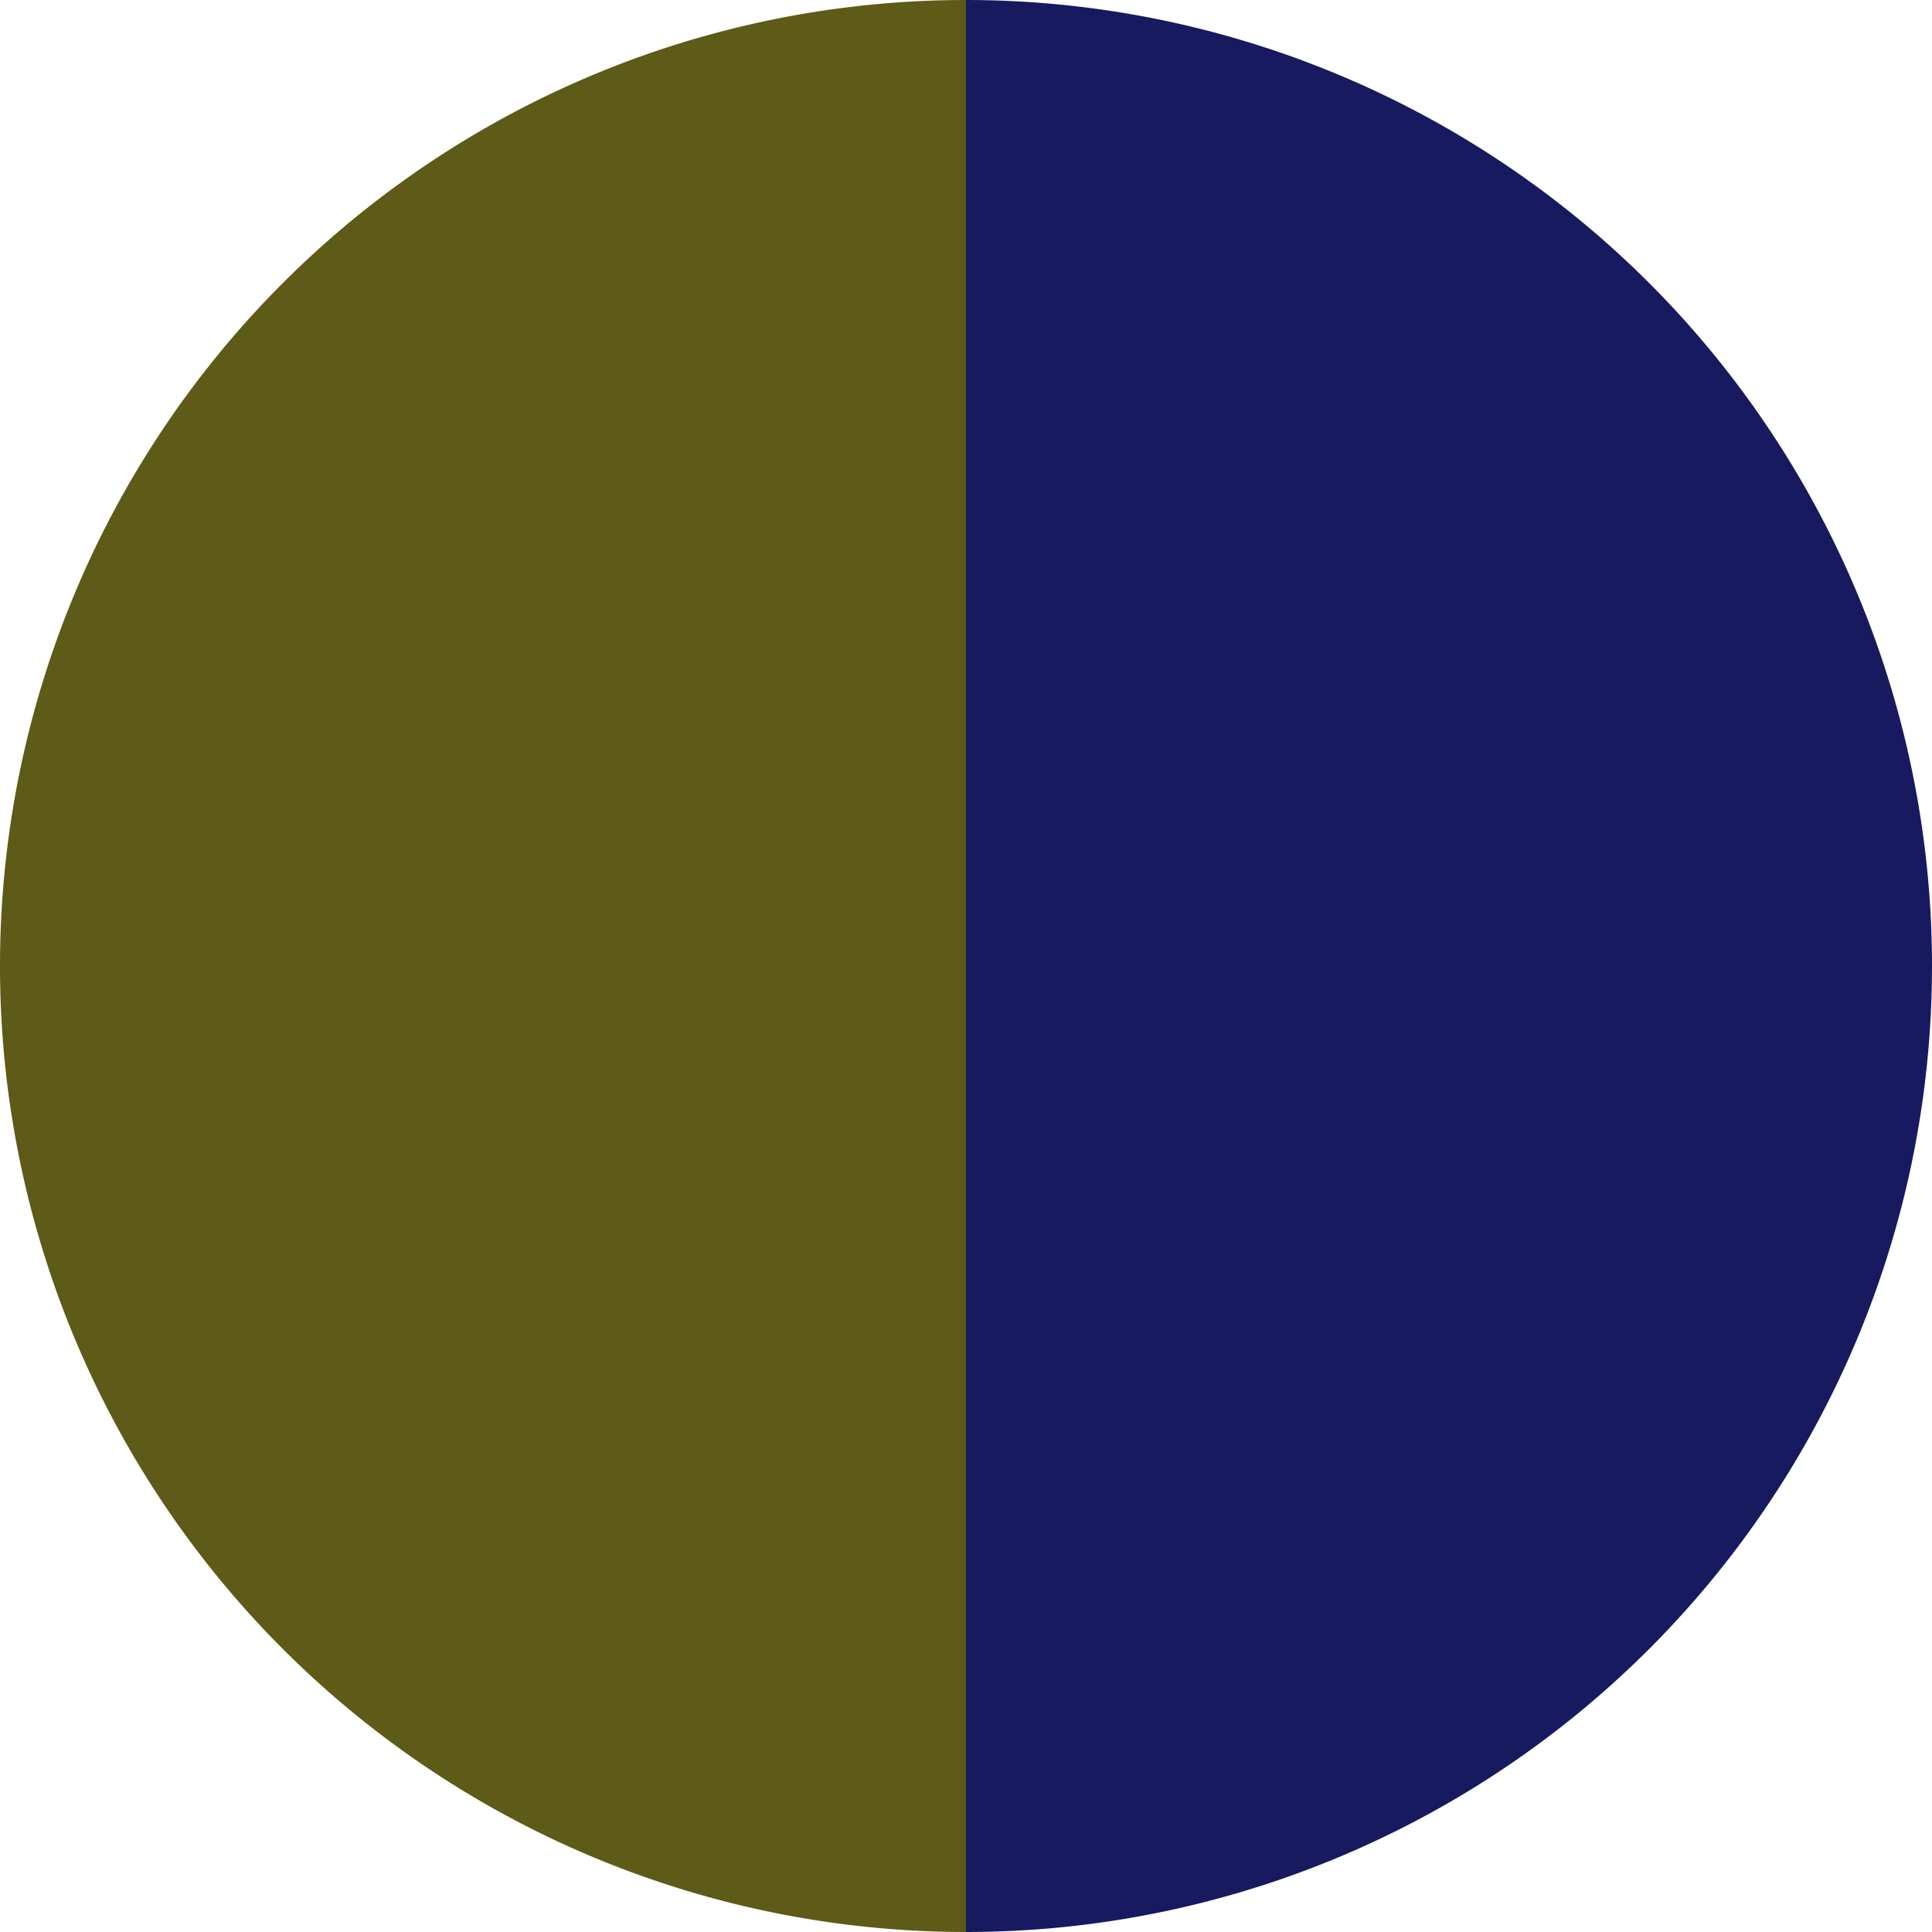 <?xml version="1.0" standalone="no"?>
<svg width="500" height="500" viewBox="-1 -1 2 2" xmlns="http://www.w3.org/2000/svg">
        <path d="M 0 -1 
             A 1,1 0 0,1 0 1             L 0,0
             z" fill="#171a5e" />
            <path d="M 0 1 
             A 1,1 0 0,1 -0 -1             L 0,0
             z" fill="#5e5a17" />
    </svg>
